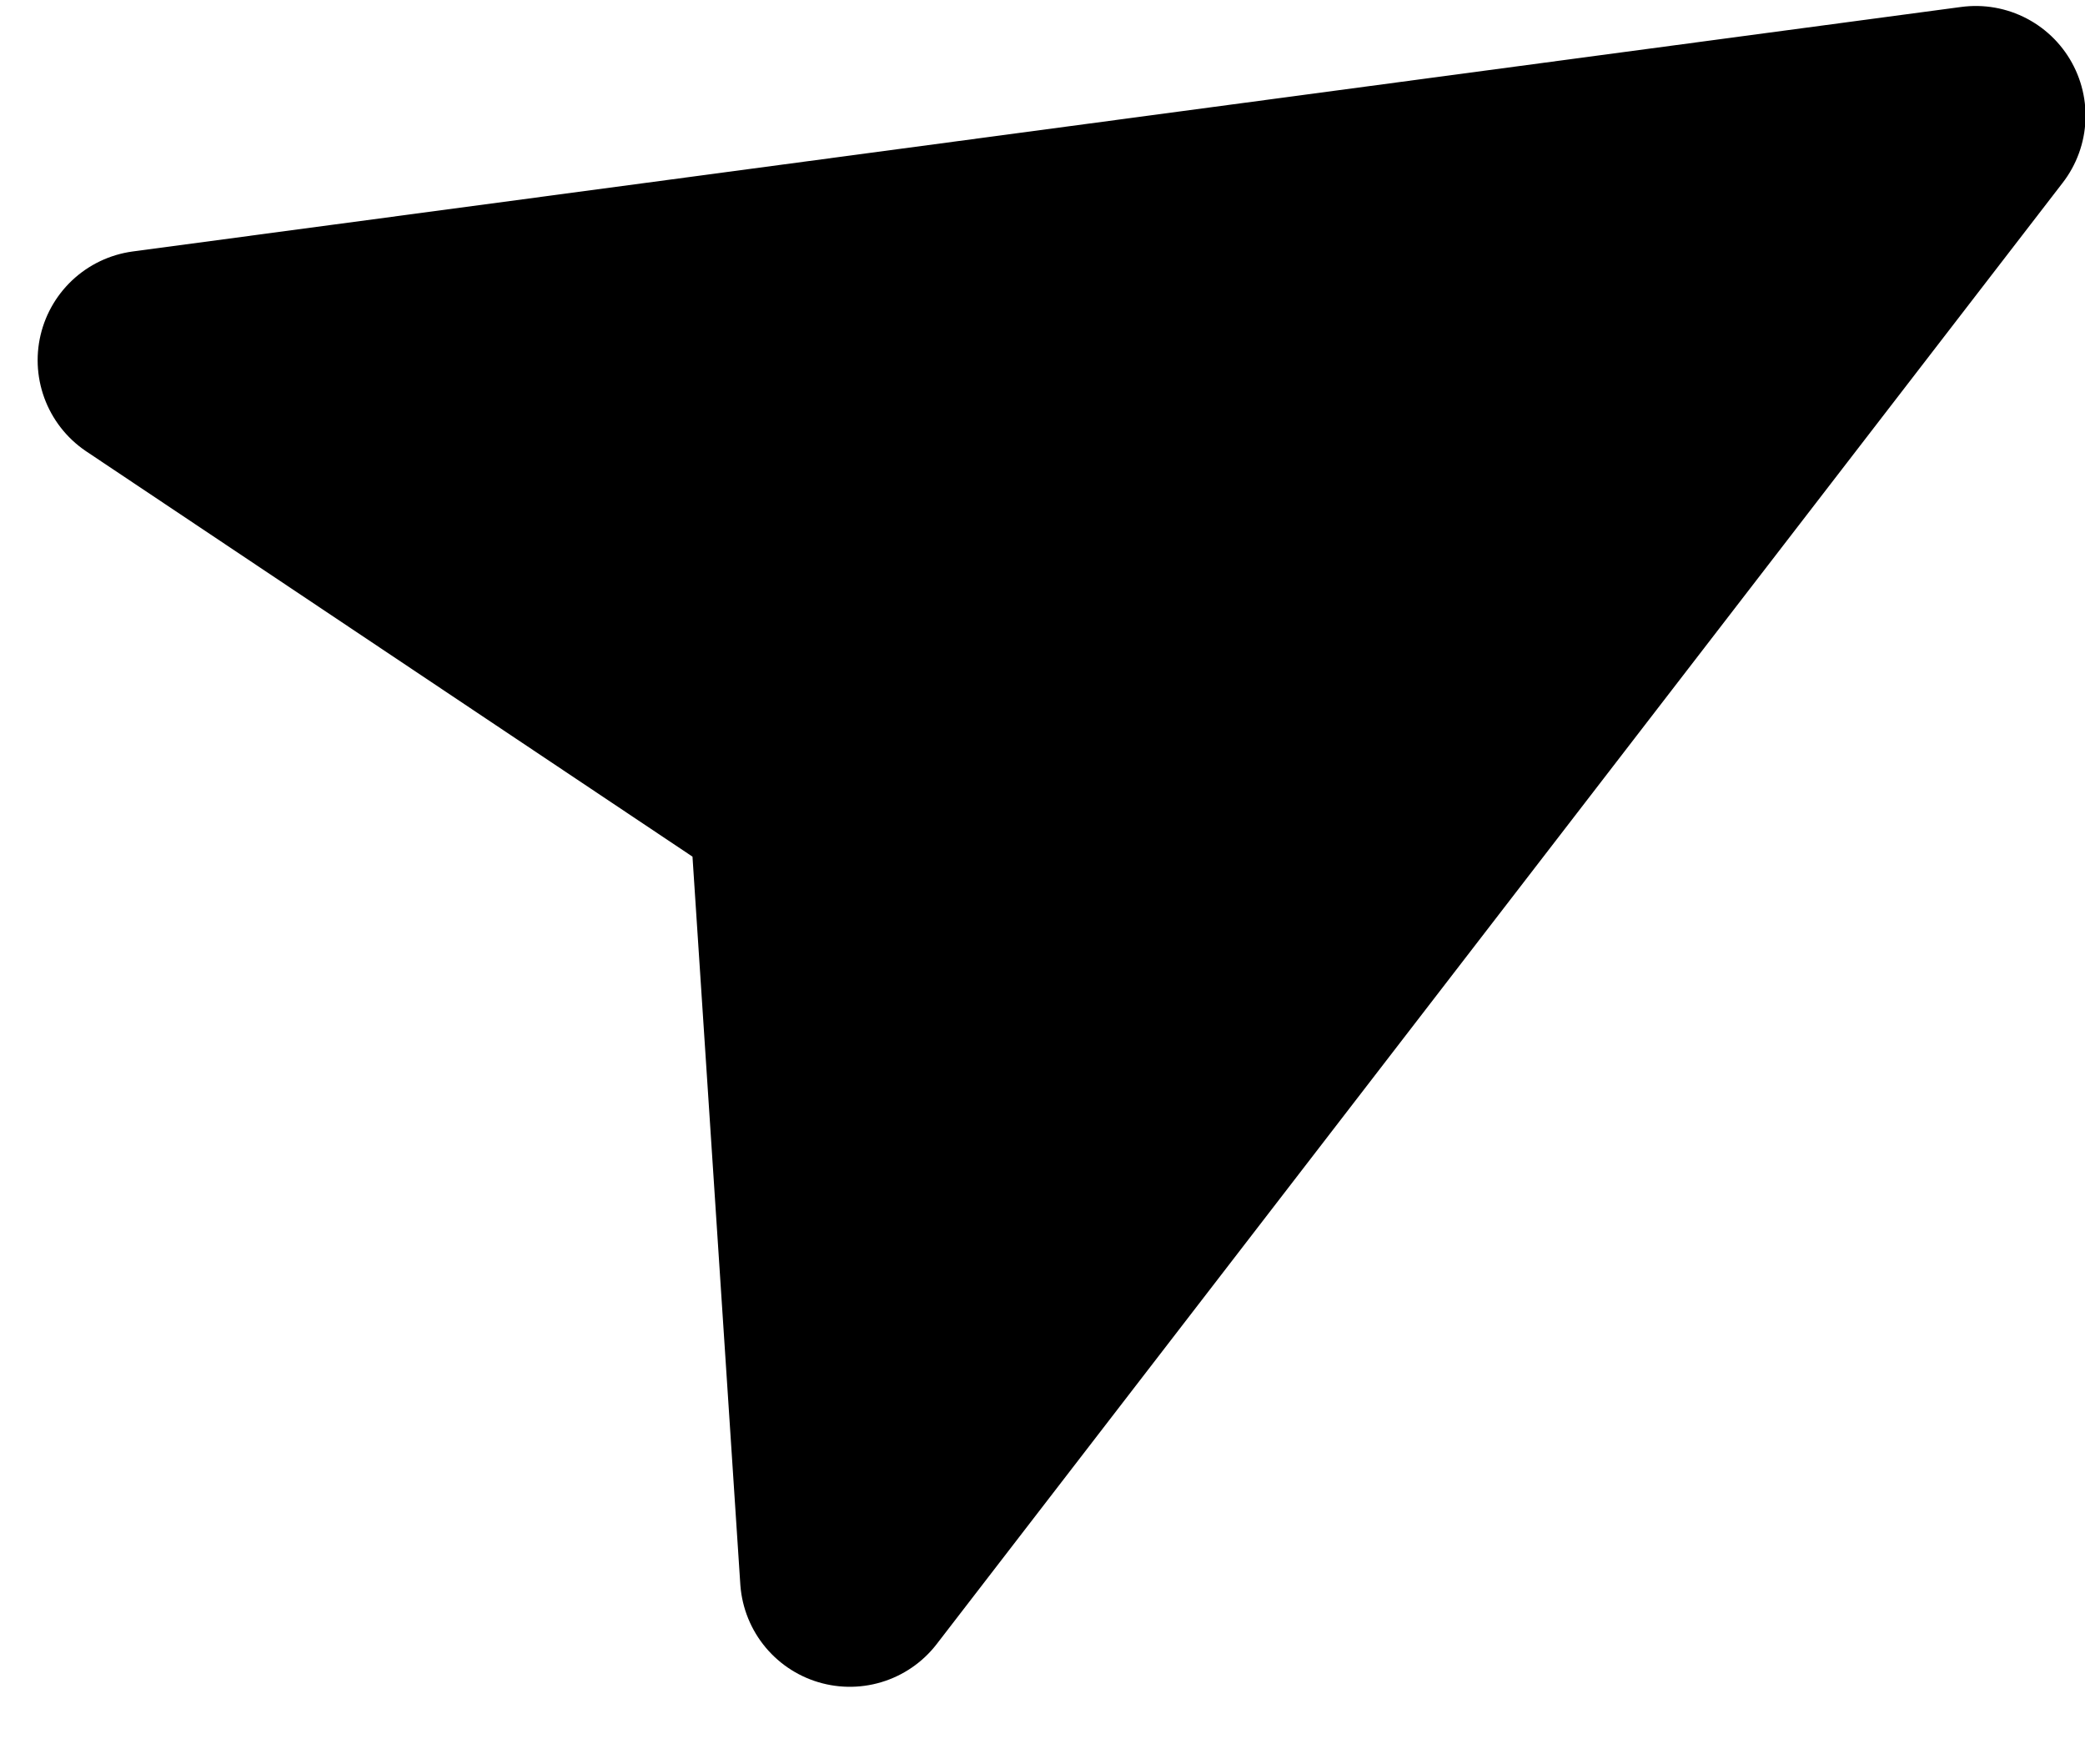 <svg width="13" height="11" viewBox="0 0 19 16" fill="none" xmlns="http://www.w3.org/2000/svg">
<path d="M18.005 1.016L1.343 3.244L7.276 7.21L7.744 14.332L18.005 1.016Z" fill="black" stroke="black" stroke-width="2" stroke-linecap="round" stroke-linejoin="round"/>
</svg>
